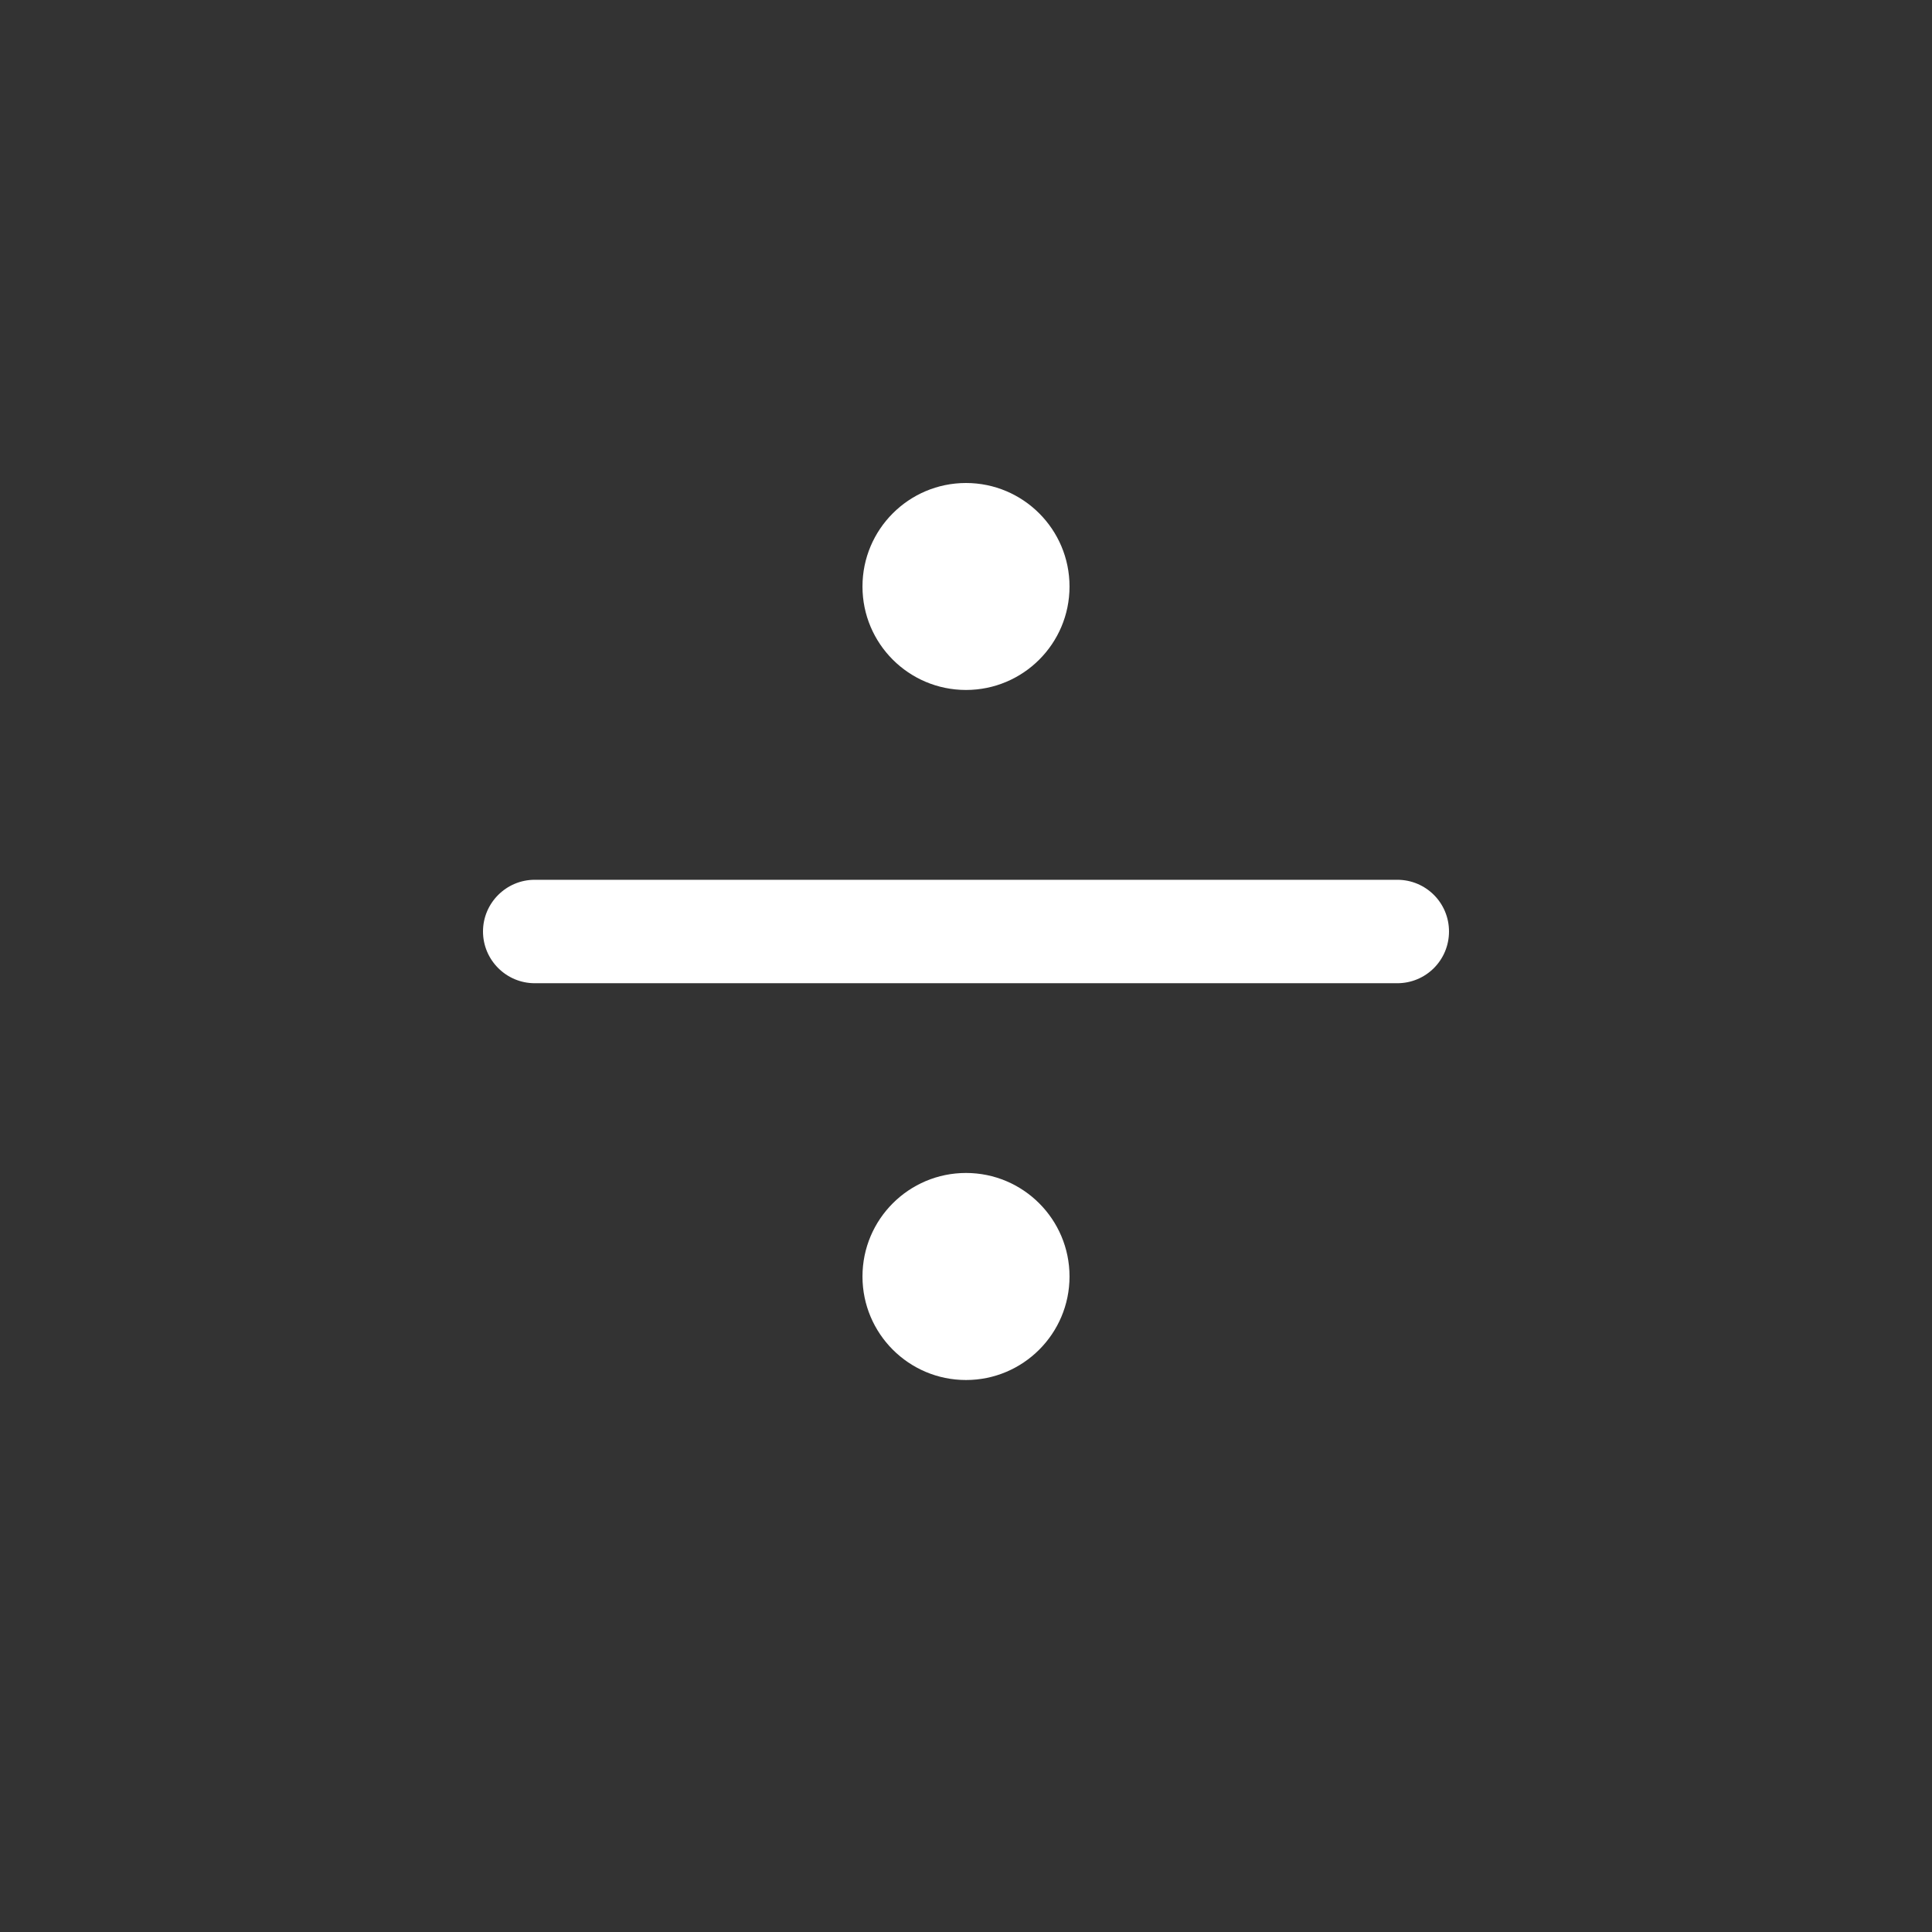 <?xml version="1.0" encoding="UTF-8"?>
<svg xmlns="http://www.w3.org/2000/svg" xmlns:xlink="http://www.w3.org/1999/xlink" width="24px" height="24px" viewBox="0 0 24 24" version="1.1">
  <rect x="0" y="0" width="24" height="24" fill="#333333" stroke="none"/>
  <title>Div</title>
  <g id="Page-1" stroke="none" stroke-width="1" fill="none" fill-rule="evenodd">
    <g id="Medium" transform="translate(-748, -3049)">
      <g id="Umsatz-kalkulieren" transform="translate(0, 2669)">
        <g id="Div" transform="translate(748, 380)">
          <rect id="Rectangle" x="0" y="0" width="24" height="24"></rect>
          <g id="divide" transform="translate(6, 6)" fill="#FFFFFF" fill-rule="nonzero">
            <path d="M11.357,4.929 L0.643,4.929 C0.288,4.929 0,5.218 0,5.571 C0,5.925 0.288,6.214 0.643,6.214 L11.357,6.214 C11.713,6.214 12,5.928 12,5.571 C12,5.215 11.713,4.929 11.357,4.929 Z M6,2.571 C6.71,2.571 7.286,1.996 7.286,1.286 C7.286,0.576 6.71,0 6,0 C5.29,0 4.714,0.576 4.714,1.286 C4.714,1.996 5.29,2.571 6,2.571 Z M6,8.571 C5.29,8.571 4.714,9.147 4.714,9.857 C4.714,10.567 5.29,11.143 6,11.143 C6.71,11.143 7.286,10.567 7.286,9.857 C7.286,9.147 6.71,8.571 6,8.571 Z" id="Shape"></path>
          </g>
        </g>
      </g>
    </g>
  </g>
</svg>
